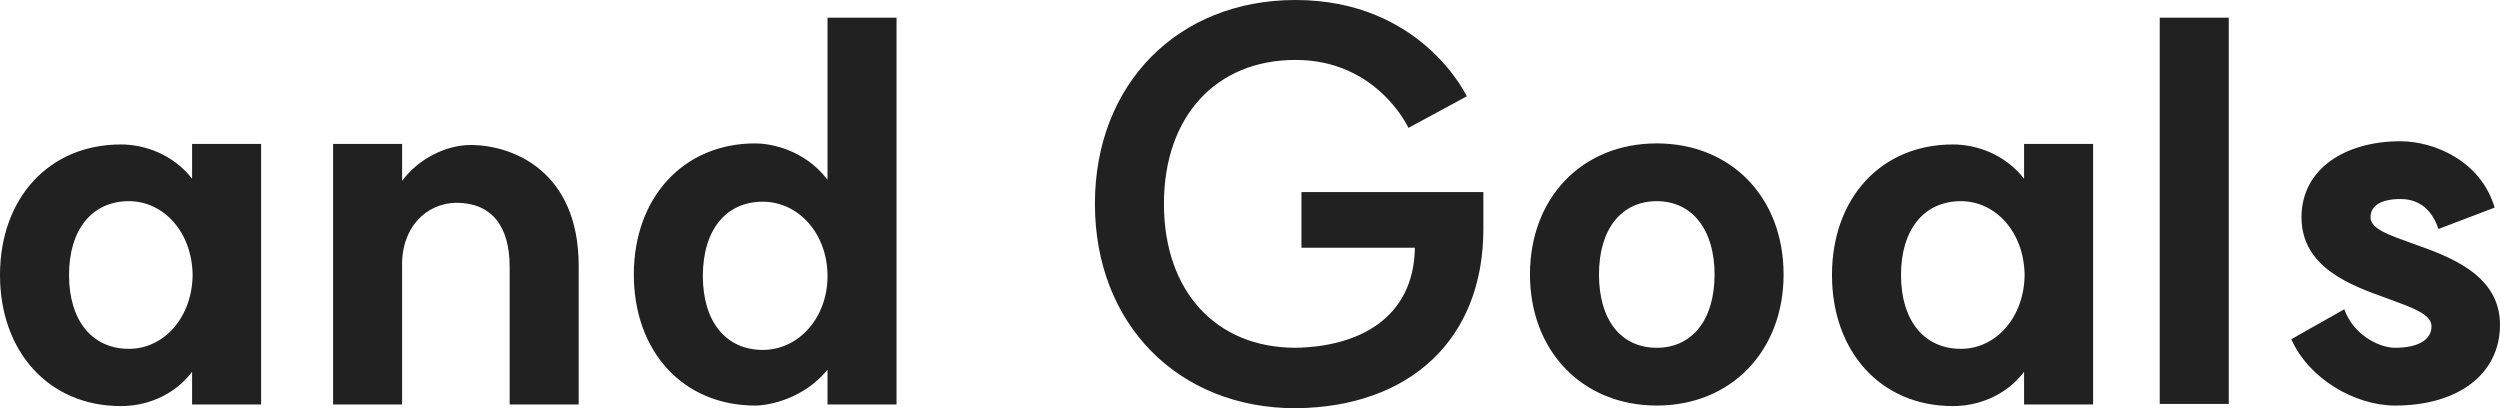<svg width="790" height="129" viewBox="0 0 790 129" fill="none" xmlns="http://www.w3.org/2000/svg">
    <path d="M740.798 97.723c2.874 8.115 10.99 12.173 16.062 12.173 7.271 0 11.498-2.536 11.498-6.763 0-3.889-6.087-5.918-13.865-8.792-11.328-4.057-27.222-9.637-27.222-25.698 0-15.217 13.696-24.008 31.28-24.008 10.483 0 25.362 6.086 29.759 20.964l-17.754 6.763c-2.874-8.622-8.961-9.468-12.005-9.468-6.256 0-9.468 2.198-9.468 5.749 0 3.72 5.748 5.579 13.695 8.453C774.276 81.154 790 86.902 790 102.626c0 15.554-13.188 25.529-33.14 25.529-12.85 0-27.391-8.622-32.801-20.965l16.739-9.467zM682.476 5.58h21.812v122.068h-21.812V5.58zM617.119 128.324c-22.826 0-38.213-17.246-38.213-41.423 0-24.176 15.387-41.252 38.213-41.252 7.439 0 16.401 3.043 22.488 10.82v-10.99h21.811v82.337h-21.811v-10.313c-6.087 7.946-15.049 10.821-22.488 10.821zm2.536-18.091c10.99 0 19.952-9.806 20.121-23.332-.169-13.525-9.131-23.331-20.121-23.331-11.667 0-18.937 8.96-18.937 23.331 0 14.371 7.27 23.332 18.937 23.332zM523.54 109.896c11.16 0 18.261-8.792 18.261-23.163 0-14.202-7.101-23.163-18.261-23.163-11.159 0-18.261 8.792-18.261 23.163s6.933 23.163 18.261 23.163zm0-64.585c23.503 0 40.073 17.076 40.073 41.422 0 24.177-16.57 41.422-40.073 41.422-23.502 0-40.072-17.245-40.072-41.422 0-24.346 16.57-41.422 40.072-41.422zM468.745 60.696v11.666c0 34.828-23.164 56.3-59.348 56.638-37.198 0-63.405-26.713-63.405-64.585C345.992 26.544 372.199 0 409.397 0c39.904 0 54.106 30.433 54.106 30.433l-18.429 9.975s-9.807-21.472-35.677-21.472c-25.193 0-41.594 17.921-41.594 45.48 0 27.558 16.401 45.479 41.594 45.479 19.952-.338 37.367-9.299 37.706-31.616h-35.846V60.696h57.488zM238.67 128.155c-22.826 0-38.381-17.076-38.381-41.422 0-24.177 15.555-41.422 38.381-41.422 4.396 0 15.387 1.69 22.826 11.497V5.58h21.812v122.237h-21.812v-10.99c-7.439 9.13-18.43 11.328-22.826 11.328zm2.367-17.583c11.329 0 20.459-10.144 20.459-23.332 0-13.356-9.13-23.5-20.459-23.5-11.666 0-18.937 8.96-18.937 23.5 0 14.371 7.271 23.332 18.937 23.332zM161.053 84.365c0-13.018-5.748-20.288-16.908-20.288-9.468.17-17.415 7.777-17.077 20.288v43.451h-21.812V45.479h21.812v11.666c5.241-7.1 14.034-11.327 21.642-11.327 13.189 0 34.155 8.115 34.155 38.21v43.788h-21.812v-43.45zM38.212 128.324C15.386 128.324 0 111.079 0 86.902c0-24.177 15.386-41.253 38.212-41.253 7.44 0 16.401 3.043 22.488 10.82V45.48h21.812v82.338H60.7v-10.314c-6.087 7.947-15.048 10.821-22.488 10.821zm2.537-18.091c10.99 0 19.951-9.806 20.12-23.331C60.7 73.376 51.74 63.57 40.75 63.57c-11.667 0-18.937 8.96-18.937 23.332 0 14.371 7.27 23.331 18.937 23.331z" fill="#212121"/>
</svg>
